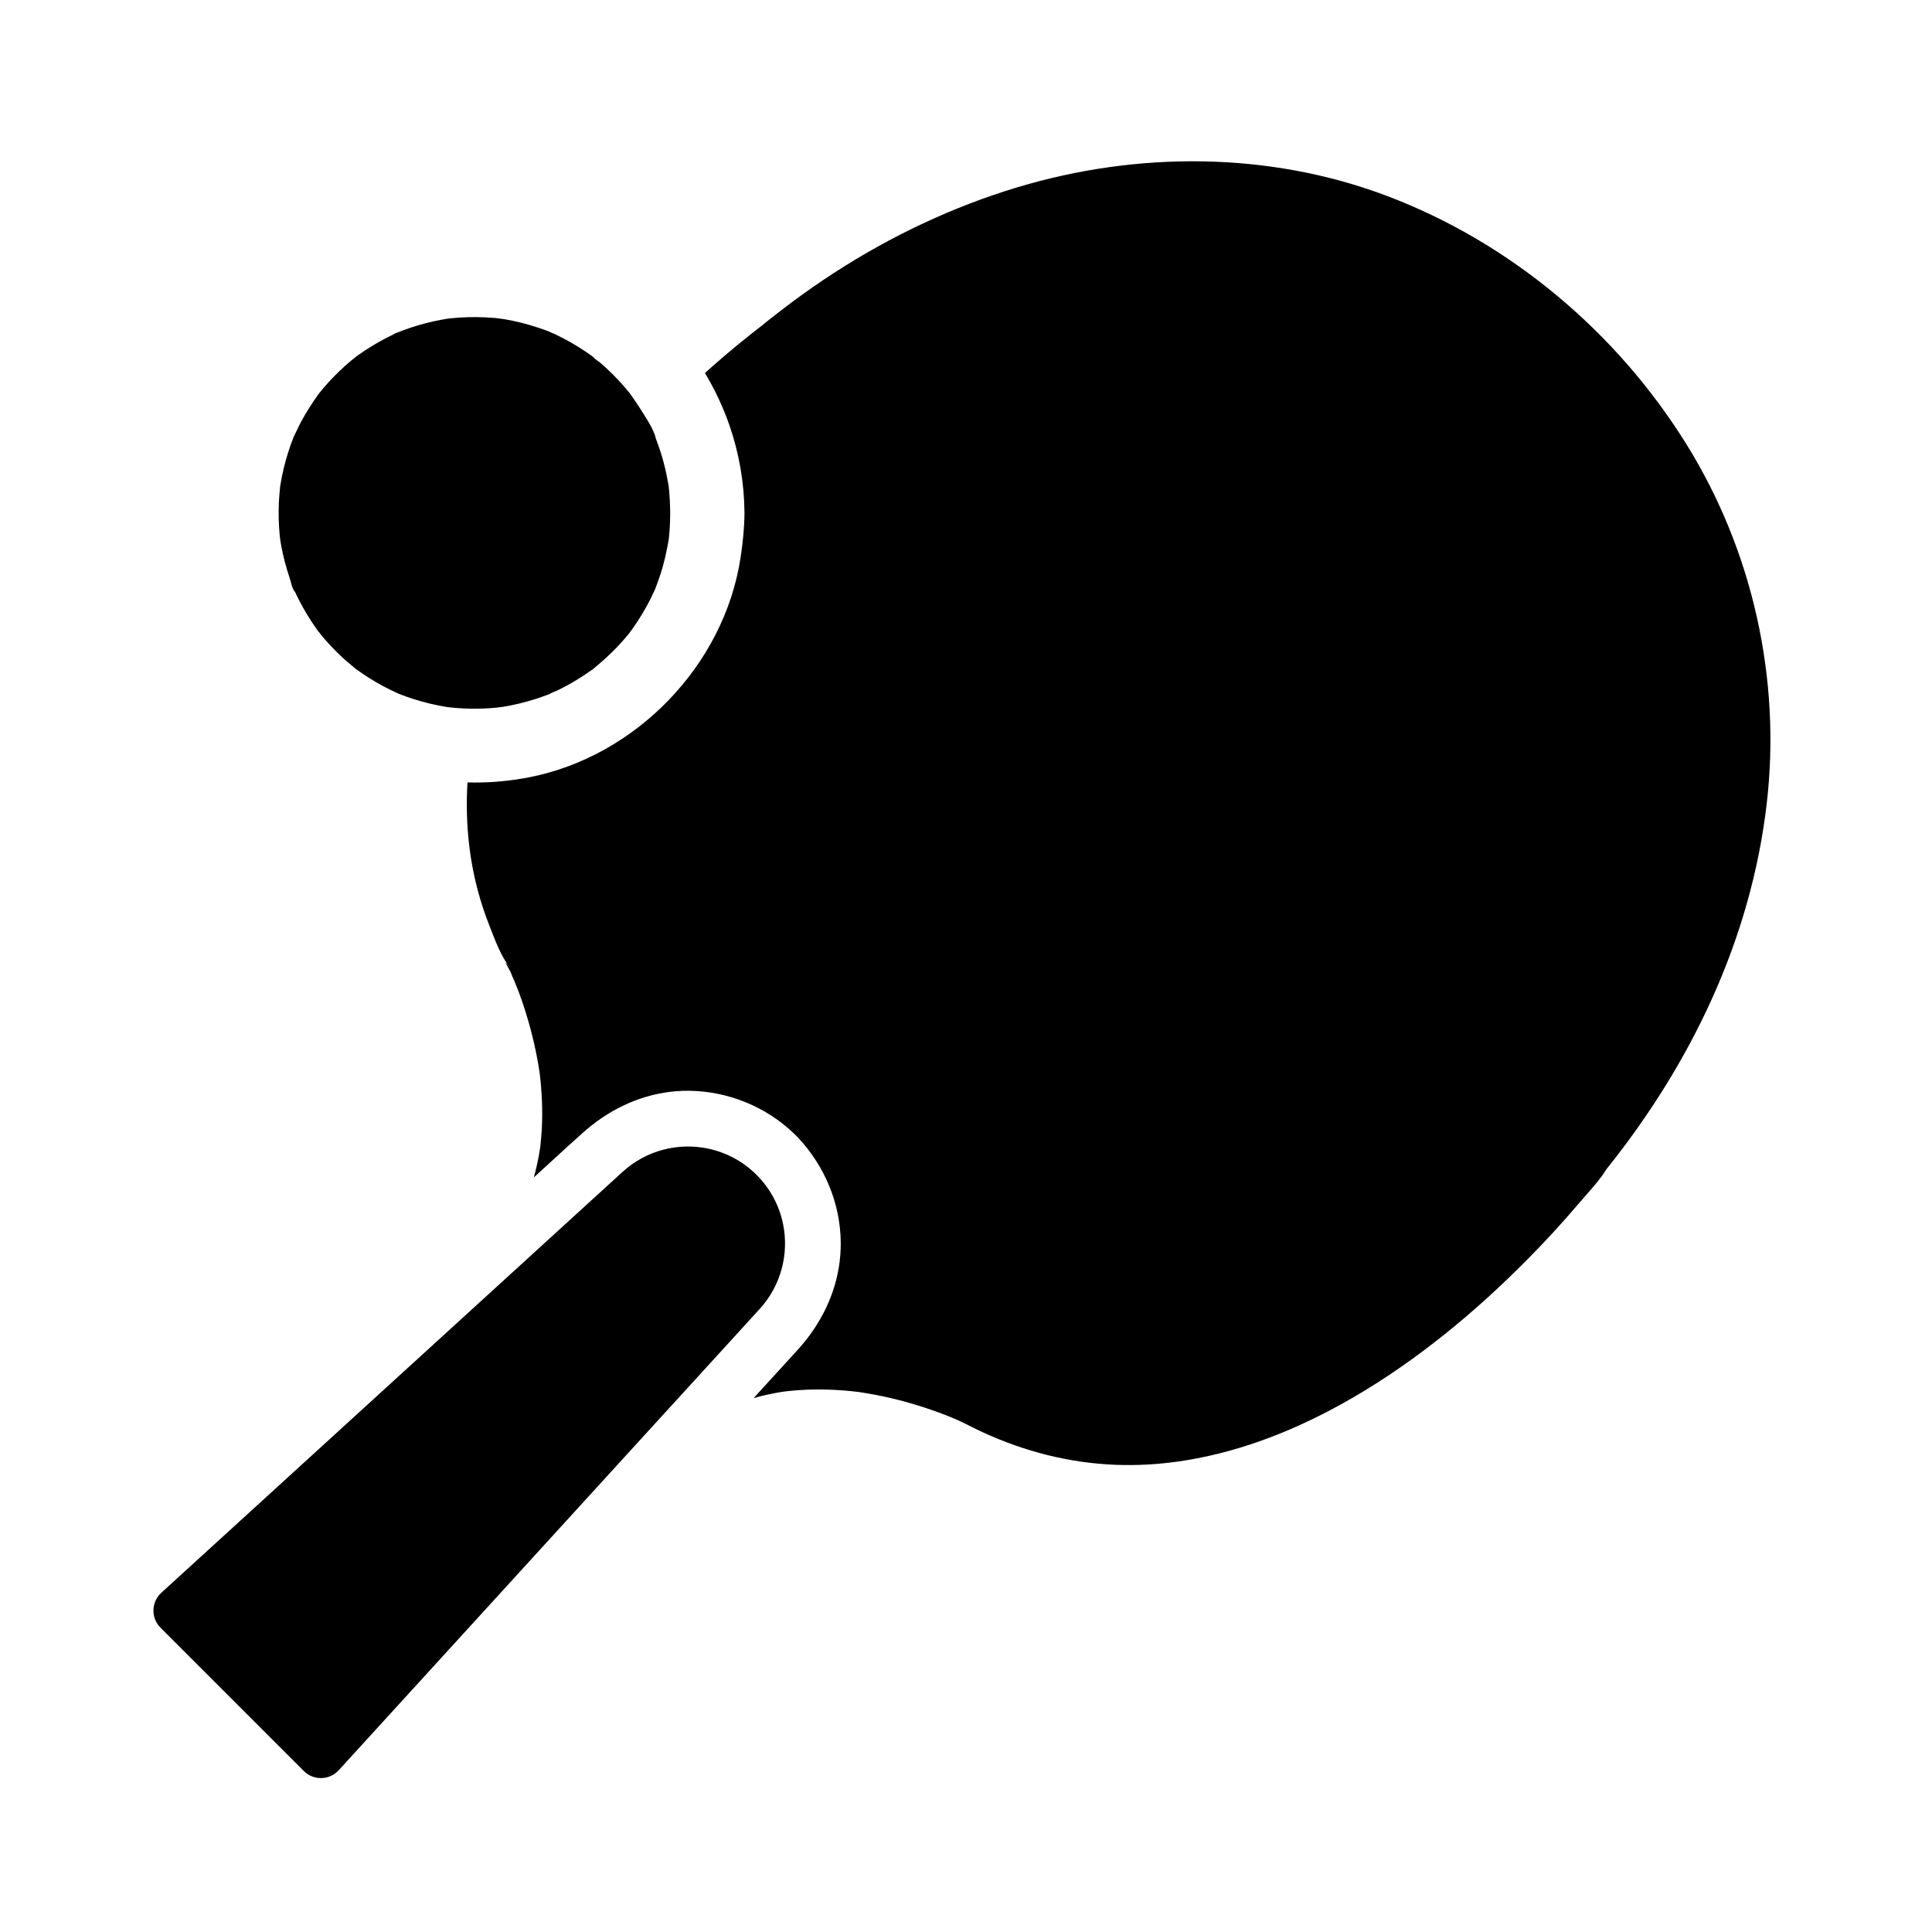 <?xml version="1.0" encoding="UTF-8"?>
<!-- Uploaded to: SVG Repo, www.svgrepo.com, Generator: SVG Repo Mixer Tools -->
<svg fill="#000000" width="800px" height="800px" version="1.1" viewBox="144 144 512 512" xmlns="http://www.w3.org/2000/svg">
 <g>
  <path d="m591.05 261.93c-18.477-29.836-46.781-53.691-79.66-66.07-31.191-11.738-65.992-11.777-97.762-2.231-17.141 5.152-33.543 12.941-48.555 22.66-3.863 2.5-7.637 5.133-11.32 7.883-2.047 1.531-4.074 3.09-6.078 4.676-0.438 0.344-0.871 0.68-1.301 1.027 0.031-0.02 0.059-0.039 0.082-0.051-0.09 0.07-0.195 0.176-0.242 0.211-4.648 3.598-9.199 7.301-13.598 11.211-0.605 0.535-1.207 1.078-1.801 1.617 1.32 2.18 2.516 4.414 3.586 6.707 1.125 2.387 2.121 4.832 2.973 7.324 2.504 7.293 3.844 14.996 3.922 22.914v0.195c0 0.035 0 0.07-0.004 0.102-0.035 3.906-0.441 7.758-1.027 11.625-4.32 28.613-27.844 52.848-56.223 58.297-0.469 0.09-0.93 0.172-1.398 0.254-2.481 0.43-4.965 0.727-7.449 0.91-2.441 0.172-4.875 0.227-7.305 0.156-0.566 9.535 0.215 19.074 2.676 28.422 0.852 3.246 1.91 6.445 3.144 9.57 1.484 3.742 2.938 7.941 5.465 11.121-2.426-3.047-0.395-0.012 0.113 1.094 0.242 0.523 0.867 2.16 0.926 2.262 0-0.031-0.055-0.191-0.176-0.551 0.477 1.266 1.027 2.5 1.496 3.766 1.227 3.324 2.293 6.715 3.191 10.145 0.527 1.996 0.992 4.012 1.398 6.035 0.195 0.969 0.375 1.938 0.543 2.918 0.098 0.594 0.191 1.195 0.285 1.797 0.02 0.117 0.035 0.223 0.051 0.305 0.004 0.012 0.004 0.02 0.004 0.031 0.004 0.051 0.016 0.098 0.02 0.152 0.586 4.965 0.828 9.953 0.547 14.953-0.078 1.363-0.215 2.715-0.34 4.074-0.012 0.102-0.02 0.191-0.023 0.27v0.012c-0.004 0.043-0.016 0.094-0.023 0.156-0.117 0.809-0.246 1.609-0.395 2.41-0.355 1.93-0.793 3.844-1.32 5.738 3.035-2.789 6.066-5.578 9.117-8.348 1.309-1.191 2.621-2.371 3.941-3.547 1.207-1.078 2.465-2.09 3.758-3.031 7.059-5.113 15.395-8.113 24.289-8.035 10.293 0.094 20.43 4.203 27.844 11.344 0.184 0.168 0.355 0.336 0.527 0.512 0.176 0.176 0.355 0.359 0.523 0.547l0.016 0.016c7.074 7.531 11.227 17.418 11.32 27.809 0.074 8.891-2.922 17.227-8.035 24.273-0.941 1.305-1.953 2.562-3.035 3.773-1.207 1.352-2.43 2.688-3.66 4.019-0.68 0.742-1.359 1.48-2.035 2.223-2.106 2.309-4.211 4.613-6.316 6.922 1.113-0.316 2.234-0.602 3.367-0.852 0.797-0.176 1.605-0.34 2.41-0.492 0.34-0.062 0.684-0.121 1.027-0.184 0.082-0.016 0.586-0.098 0.949-0.156 0.012 0 0.016-0.004 0.02-0.004 0.012 0 0.039-0.004 0.102-0.012 0.344-0.039 1.195-0.148 1.41-0.172 0.789-0.082 1.578-0.152 2.371-0.211 1.672-0.121 3.344-0.188 5.023-0.195 3.016-0.023 6.035 0.129 9.043 0.43 0.727 0.074 1.453 0.156 2.176 0.242 0.043 0.004 0.078 0.012 0.117 0.016 0.016 0 0.035 0.004 0.051 0.004 0.074 0.016 0.176 0.031 0.309 0.055 1.473 0.234 2.941 0.477 4.402 0.766 4.793 0.945 9.516 2.234 14.137 3.824 1.836 0.629 3.656 1.309 5.453 2.043 0 0.012 0.266 0.129 0.609 0.262-0.07-0.031-0.133-0.059-0.195-0.094 0.039 0.016 0.078 0.035 0.121 0.051 0.074 0.035 0.148 0.062 0.223 0.102 0.016 0.004 0.035 0.012 0.051 0.02h0.012c0.512 0.23 1.023 0.457 1.531 0.695 2.016 0.93 3.969 1.992 5.992 2.918 11.129 5.117 22.941 8.148 35.207 8.629 22.258 0.871 44.094-6.832 63.105-17.93 16.934-9.879 32.285-22.602 46.047-36.516 4.742-4.789 9.309-9.75 13.672-14.895 2.406-2.832 5.309-5.82 7.266-9.008 22.484-28.039 38.289-60.945 42.473-96.875 3.832-32.965-3.676-66.812-21.156-95.035z"/>
  <path d="m351.53 468.43c-0.969-4.797-3.312-9.359-7.016-13.062-3.652-3.652-8.145-5.984-12.867-6.977-7.844-1.652-16.32 0.383-22.656 6.164l-10.762 9.82-15.191 13.863-0.707 0.645c0 0.004 0 0.004-0.004 0.004l-5.402 4.93-90.176 82.285c-2.695 2.461-2.793 6.676-0.211 9.258l37.977 37.977c2.582 2.582 6.801 2.484 9.258-0.211l81.957-89.82 4.922-5.387 0.645-0.707 14.137-15.484 9.891-10.84c5.731-6.281 7.781-14.672 6.207-22.457z"/>
  <path d="m321.45 284.57c-0.055 0.707-0.117 1.41-0.191 2.117-0.012 0.109-0.023 0.203-0.031 0.285-0.004 0.016-0.004 0.023-0.004 0.039 0 0.004 0 0.016-0.004 0.02-0.012 0.051-0.02 0.102-0.031 0.168-0.527 2.953-1.168 5.863-2.07 8.727-0.434 1.367-0.949 2.695-1.438 4.039-0.004 0.016-0.012 0.035-0.02 0.051-0.031 0.082-0.062 0.156-0.098 0.234-0.367 0.82-0.758 1.633-1.16 2.441-1.309 2.598-2.805 5.106-4.469 7.5-0.27 0.383-0.547 0.758-0.82 1.141-0.168 0.191-0.309 0.422-0.461 0.605-0.984 1.211-2.012 2.383-3.086 3.512-2.004 2.106-4.168 4.012-6.402 5.863-0.012 0.004-0.02 0.016-0.023 0.023-0.004 0.004-0.012 0.004-0.016 0.012-0.152 0.098-0.297 0.188-0.367 0.242-0.547 0.395-1.098 0.773-1.652 1.145-1.207 0.812-2.445 1.578-3.711 2.301s-2.559 1.402-3.871 2.035c-0.523 0.25-1.348 0.457-1.805 0.82-0.277 0.109-0.551 0.215-0.828 0.32-3.129 1.176-6.348 2.102-9.625 2.754-0.766 0.156-1.543 0.281-2.312 0.41 0.855-0.156-0.953 0.121-1.48 0.172-2.137 0.203-4.285 0.285-6.43 0.262-1.492-0.016-2.981-0.082-4.473-0.207-0.527-0.043-1.047-0.109-1.574-0.164-0.285-0.043-0.574-0.07-0.855-0.113-2.848-0.477-5.664-1.152-8.418-2.023-1.359-0.434-2.699-0.914-4.031-1.434-0.016-0.004-0.035-0.016-0.059-0.02 0-0.004-0.004-0.004-0.004-0.004-0.773-0.395-1.578-0.723-2.363-1.113-2.519-1.25-4.949-2.676-7.273-4.262-0.535-0.363-1.059-0.742-1.586-1.117-0.023-0.016-0.062-0.043-0.117-0.074-0.004 0-0.004-0.004-0.012-0.004-1.105-0.98-2.277-1.879-3.371-2.879-2.055-1.895-3.984-3.926-5.766-6.078-0.254-0.305-1.41-1.992-0.641-0.773 0.164 0.25 0.242 0.375 0.254 0.414-0.109-0.137-0.859-1.27-1.02-1.496-0.812-1.145-1.578-2.32-2.309-3.523-0.727-1.199-1.418-2.43-2.066-3.68-0.301-0.582-0.59-1.16-0.871-1.75-0.137-0.297-0.27-0.59-0.414-0.887-0.09-0.195-0.184-0.398-0.266-0.594-0.059-0.129-0.098-0.215-0.129-0.277 0.062 0.156 0.215 0.527 0.473 1.121-0.715-0.727-1.059-2.723-1.387-3.684-0.496-1.461-0.941-2.945-1.324-4.438-0.336-1.293-0.625-2.602-0.875-3.91-0.098-0.527-0.184-1.055-0.27-1.578-0.016-0.379-0.113-0.789-0.148-1.156-0.297-2.973-0.375-5.969-0.246-8.953 0.062-1.383 0.207-2.754 0.328-4.133 0.004-0.039 0.012-0.074 0.016-0.109 0.012-0.09 0.02-0.172 0.035-0.25 0.121-0.773 0.262-1.543 0.414-2.312 0.586-2.926 1.391-5.816 2.394-8.625 0.223-0.621 0.457-1.23 0.695-1.844 0.004-0.016 0.016-0.035 0.02-0.059 0.004 0 0.004-0.004 0.004-0.004 0.688-1.352 1.285-2.75 2.008-4.094 1.332-2.481 2.856-4.832 4.477-7.125 0.016-0.023 0.043-0.062 0.074-0.117 0.473-0.562 0.914-1.141 1.387-1.691 0.91-1.062 1.855-2.09 2.832-3.09 0.973-1 1.988-1.965 3.031-2.894 0.48-0.43 0.969-0.852 1.461-1.266 0.344-0.289 2.223-1.613 1.023-0.848-0.207 0.133-0.324 0.207-0.375 0.23 0.172-0.129 1.191-0.812 1.457-0.992 0.527-0.375 1.062-0.738 1.605-1.098 1.258-0.832 2.559-1.613 3.879-2.352 1.137-0.633 2.293-1.234 3.469-1.797 0.109-0.051 0.359-0.203 0.645-0.355 0.09-0.031 0.277-0.102 0.594-0.227 0.41-0.164 0.816-0.324 1.227-0.477 2.68-1.008 5.441-1.832 8.242-2.457 1.309-0.297 2.629-0.527 3.957-0.746 0.012 0 0.02-0.004 0.031-0.004 0.016 0 0.031-0.004 0.043-0.004 0.094-0.012 0.203-0.02 0.328-0.035 0.797-0.082 1.59-0.152 2.387-0.203 3.078-0.207 6.18-0.184 9.258 0.074 0.215 0.02 1.125 0.09 1.652 0.137-0.023 0-0.055 0-0.082-0.004-1.441-0.113 0.793 0.129 1.176 0.191 1.52 0.262 3.027 0.574 4.523 0.949 1.48 0.367 2.945 0.797 4.394 1.273 0.664 0.223 1.328 0.453 1.984 0.695 0.328 0.121 0.656 0.242 0.98 0.367 0.137 0.059 1.996 0.93 0.879 0.359 0.359 0.172 0.777 0.379 0.914 0.441 0.625 0.297 1.246 0.605 1.859 0.926 1.434 0.738 2.828 1.535 4.195 2.387 1.172 0.727 2.312 1.496 3.43 2.297 0.168 0.117 0.328 0.234 0.492 0.363 0.316 0.531 1.363 1.098 1.824 1.496 2.25 1.938 4.359 4.039 6.309 6.281 0.523 0.602 1.023 1.207 1.523 1.82 0.004 0.004 0.012 0.016 0.016 0.02 0.035 0.051 0.078 0.113 0.133 0.188 0.859 1.215 1.719 2.43 2.508 3.695 1.523 2.434 3.606 5.422 4.34 8.23-0.062-0.168-0.395-1-0.43-1.047 0.004 0.039 0.051 0.156 0.137 0.41 0.152 0.414 0.324 0.816 0.477 1.23 0.309 0.82 0.594 1.652 0.871 2.488 0.641 1.969 1.176 3.969 1.613 5.992 0.191 0.891 0.348 1.781 0.516 2.676 0.004 0.035 0.055 0.324 0.094 0.57 0.004 0.031 0.012 0.055 0.016 0.082 0.031 0.215 0.059 0.43 0.059 0.461 0.223 2.231 0.344 4.449 0.359 6.688 0.004 1.566-0.051 3.109-0.16 4.656z"/>
 </g>
</svg>